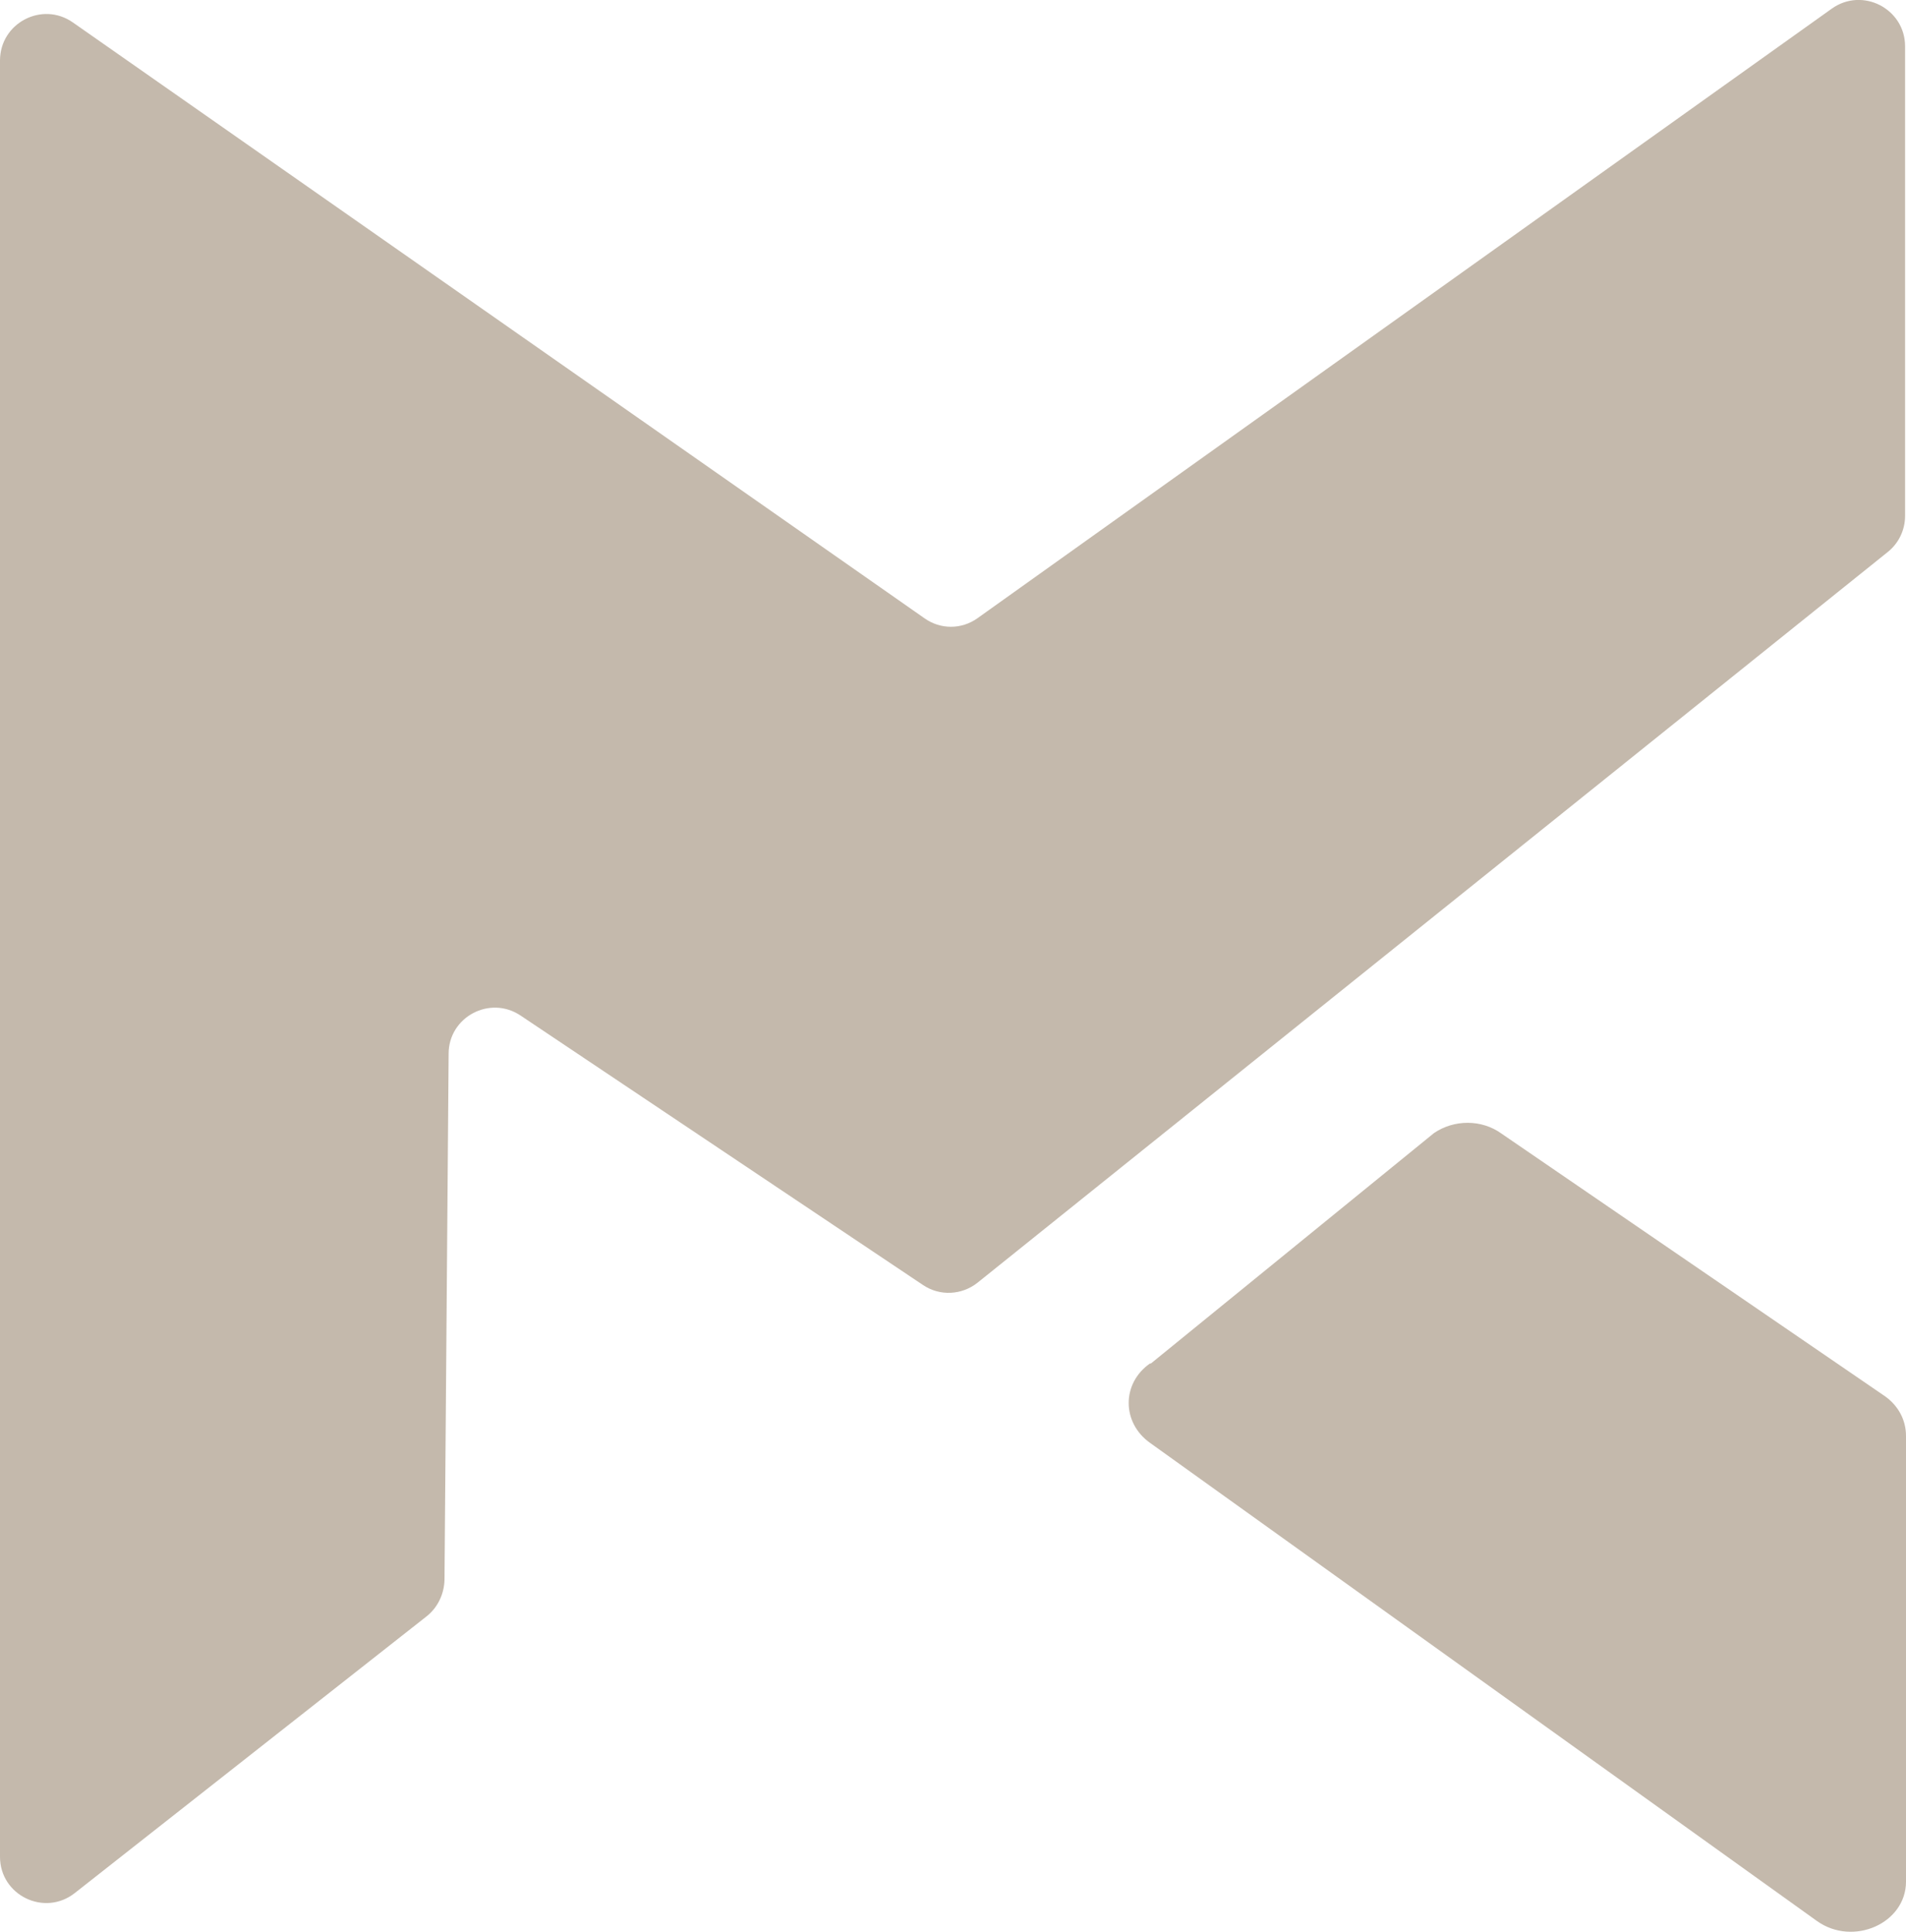 <svg xmlns="http://www.w3.org/2000/svg" id="Layer_2" viewBox="0 0 41.55 42.1"><defs><style>.cls-1{fill:#c4b9ac;fill-rule:evenodd;}</style></defs><g id="Layer_1-2"><path class="cls-1" d="M0,1.32v39.14c0,.84.97,1.31,1.63.79l7.67-6.03c.24-.19.38-.48.39-.79l.09-11.47c0-.8.9-1.28,1.57-.83l8.77,5.87c.37.25.85.22,1.19-.05l19.84-15.92c.24-.19.38-.48.38-.79V1.01c0-.82-.93-1.3-1.6-.82l-18.62,13.28c-.35.25-.81.25-1.16,0L1.59.49c-.67-.47-1.59.01-1.59.83Z"></path><path class="cls-1" d="M25.09,29.71l6.17-5.02c.44-.3,1.04-.3,1.47.01l8.37,5.73c.29.21.45.52.45.86v9.71c0,.91-1.15,1.42-1.94.86l-14.54-10.42c-.62-.44-.62-1.3,0-1.73Z"></path></g></svg>